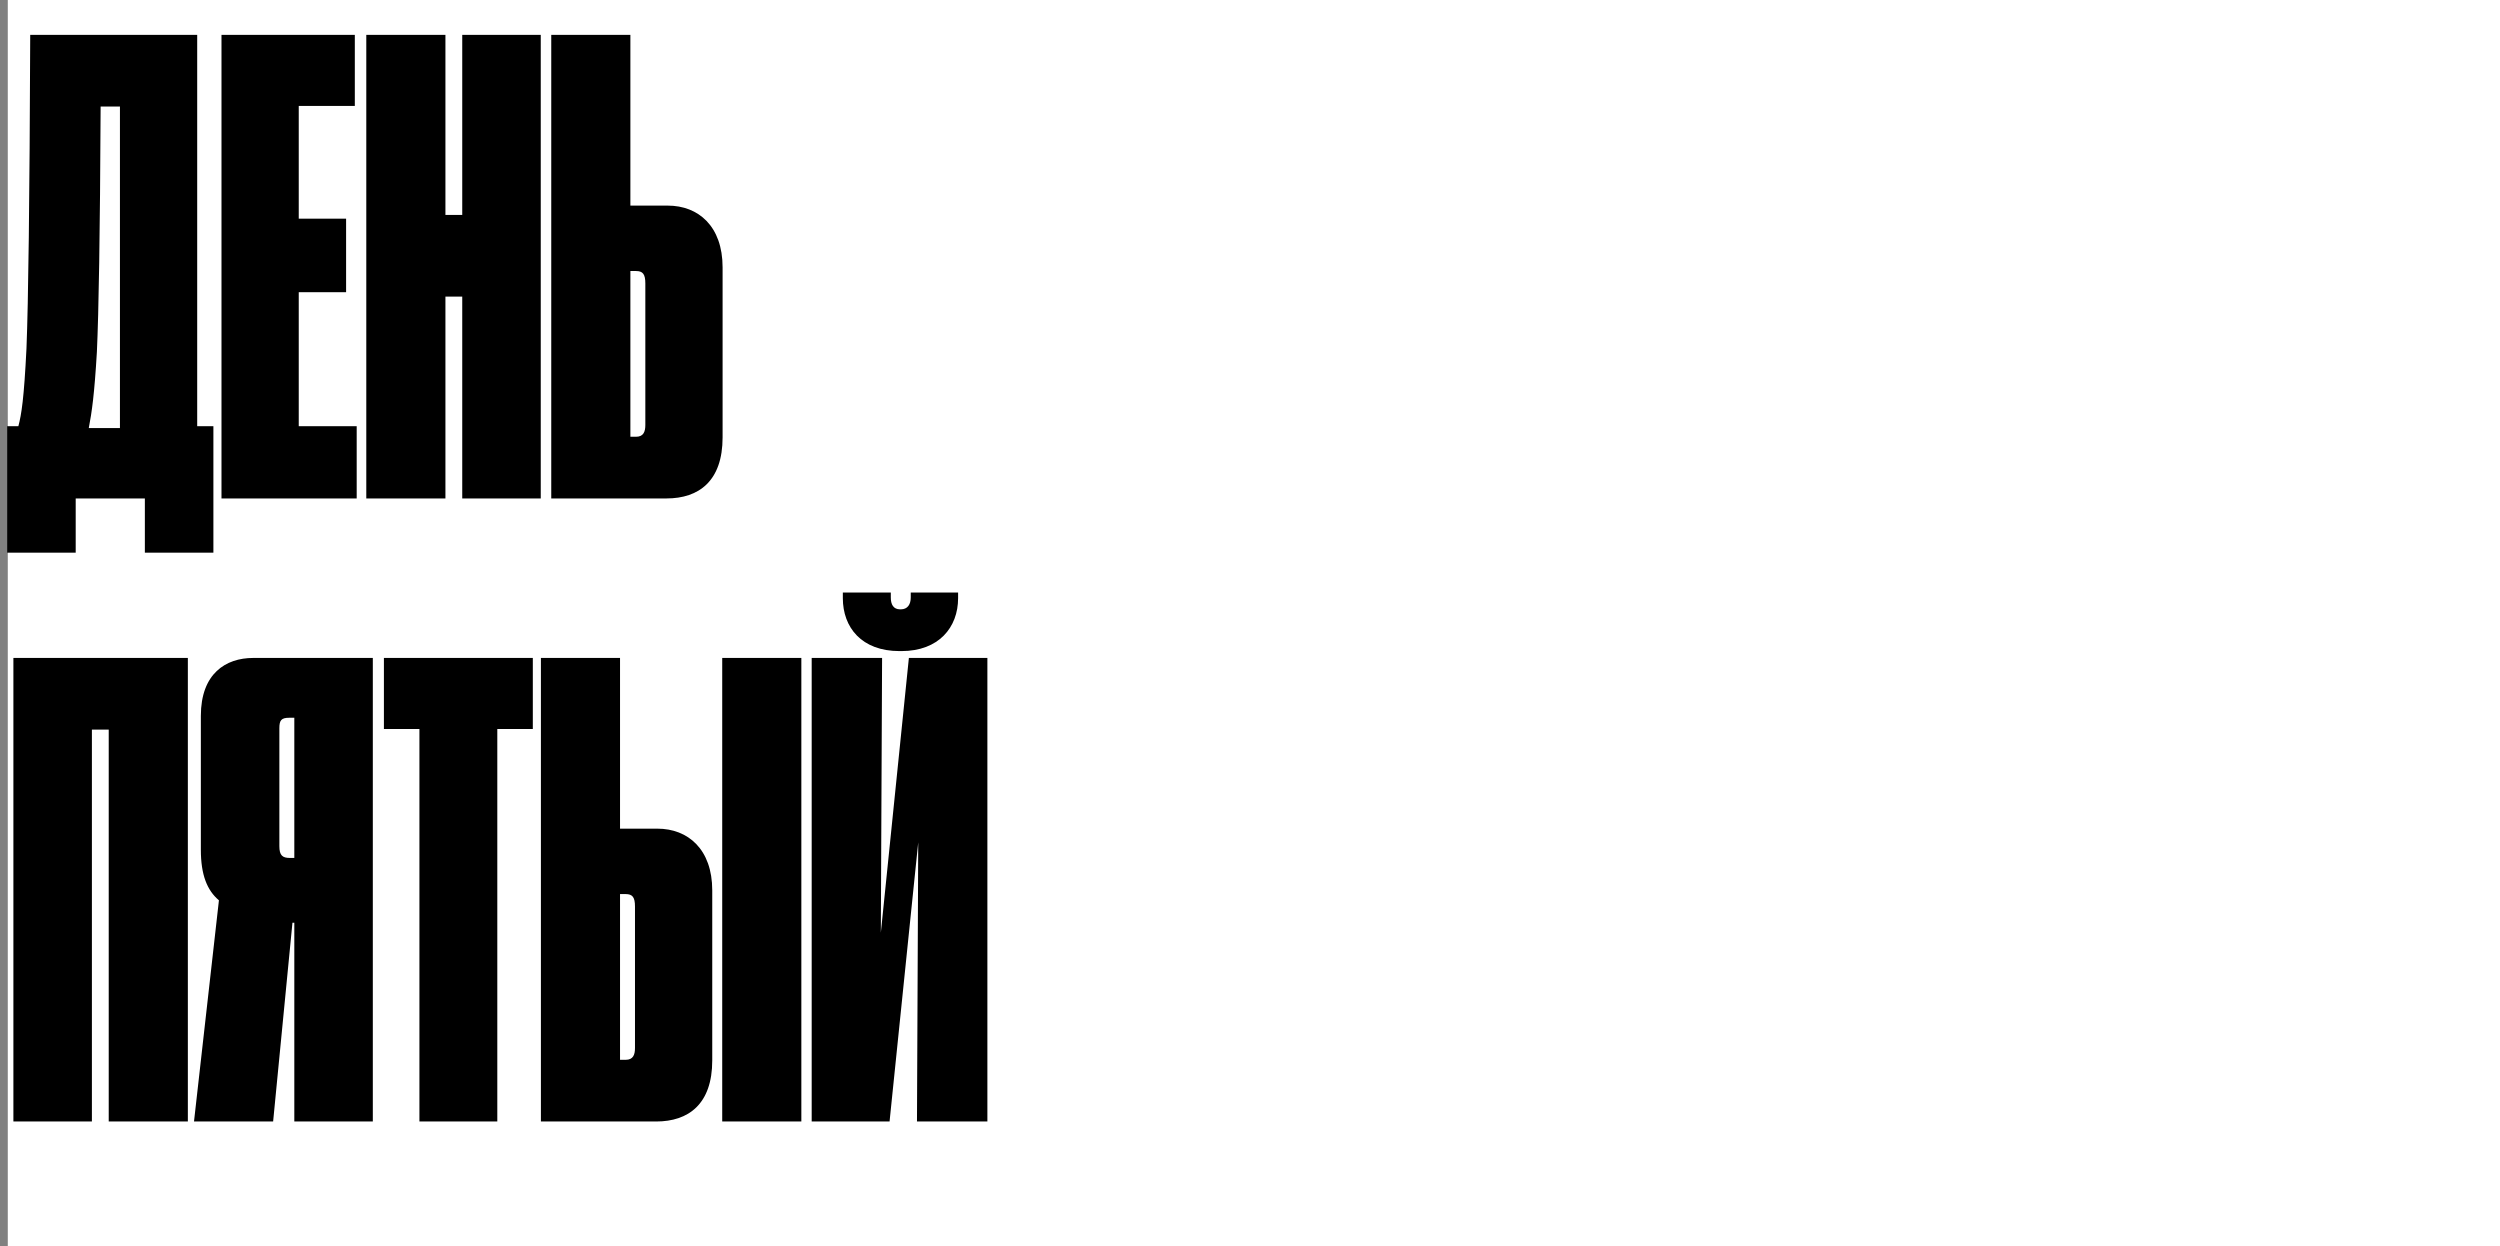 <?xml version="1.0" encoding="UTF-8"?> <svg xmlns="http://www.w3.org/2000/svg" width="321" height="160" viewBox="0 0 321 160" fill="none"><rect x="0" y="0" width="321" height="160" fill="#808080" stroke="none"/> <rect width="320" height="160" transform="translate(1)" fill="white"></rect> <path d="M18.6 70.96H27.4V54.72H25.32V4.48H3.88C3.8 26.16 3.64 38.64 3.4 44.72C3.08 51.2 2.76 53.2 2.36 54.72H0.92V70.96H9.72V64H18.6V70.96ZM12.44 45.2C12.68 39.92 12.84 30.4 12.92 13.68H15.4V54.96H11.4C11.8 52.88 12.12 50.64 12.44 45.2ZM28.439 4.48V64H45.799V54.72H38.359V37.52H44.439V28.08H38.359V13.6H45.559V4.48H28.439ZM59.352 64H69.433V4.48H59.352V27.6H57.193V4.48H47.032V64H57.193V38.08H59.352V64ZM85.741 26.4H80.941V4.48H70.781V64H85.581C89.741 64 92.781 61.76 92.781 56.16V34.32C92.781 29.04 89.661 26.4 85.741 26.4ZM80.941 56.08V34.8H81.661C82.541 34.8 82.861 35.2 82.861 36.4V54.56C82.861 55.44 82.621 56.08 81.661 56.08H80.941ZM1.72 144H11.8V93.68H13.96V144H24.12V84.48H1.72V144ZM37.79 118.48V144H47.87V84.48H32.51C28.99 84.48 25.79 86.48 25.79 91.92V109.12C25.79 112.32 26.59 114.32 28.11 115.6L24.91 144H35.07L37.55 118.48H37.79ZM37.79 110.16H37.23C36.27 110.16 35.87 109.84 35.87 108.64V93.52C35.87 92.48 36.11 92.16 37.15 92.16H37.79V110.16ZM68.414 93.6V84.48H49.294V93.6H53.854V144H63.854V93.6H68.414ZM84.412 106.4H79.612V84.48H69.453V144H84.252C88.412 144 91.453 141.76 91.453 136.16V114.32C91.453 109.04 88.332 106.4 84.412 106.4ZM79.612 136.08V114.8H80.332C81.213 114.8 81.532 115.2 81.532 116.4V134.56C81.532 135.44 81.293 136.08 80.332 136.08H79.612ZM102.893 84.48H92.733V144H102.893V84.48ZM117.74 144H126.78V84.48H116.7L113.1 119.76L113.26 84.48H104.22V144H114.22L117.9 108.16L117.74 144ZM123.02 76.8V76.08H116.94V76.72C116.94 77.6 116.54 78.24 115.66 78.24H115.58C114.7 78.24 114.38 77.6 114.38 76.72V76.08H108.22V76.8C108.22 80.56 110.62 83.6 115.5 83.6H115.74C120.54 83.6 123.02 80.56 123.02 76.8Z" fill="black"></path> </svg> 